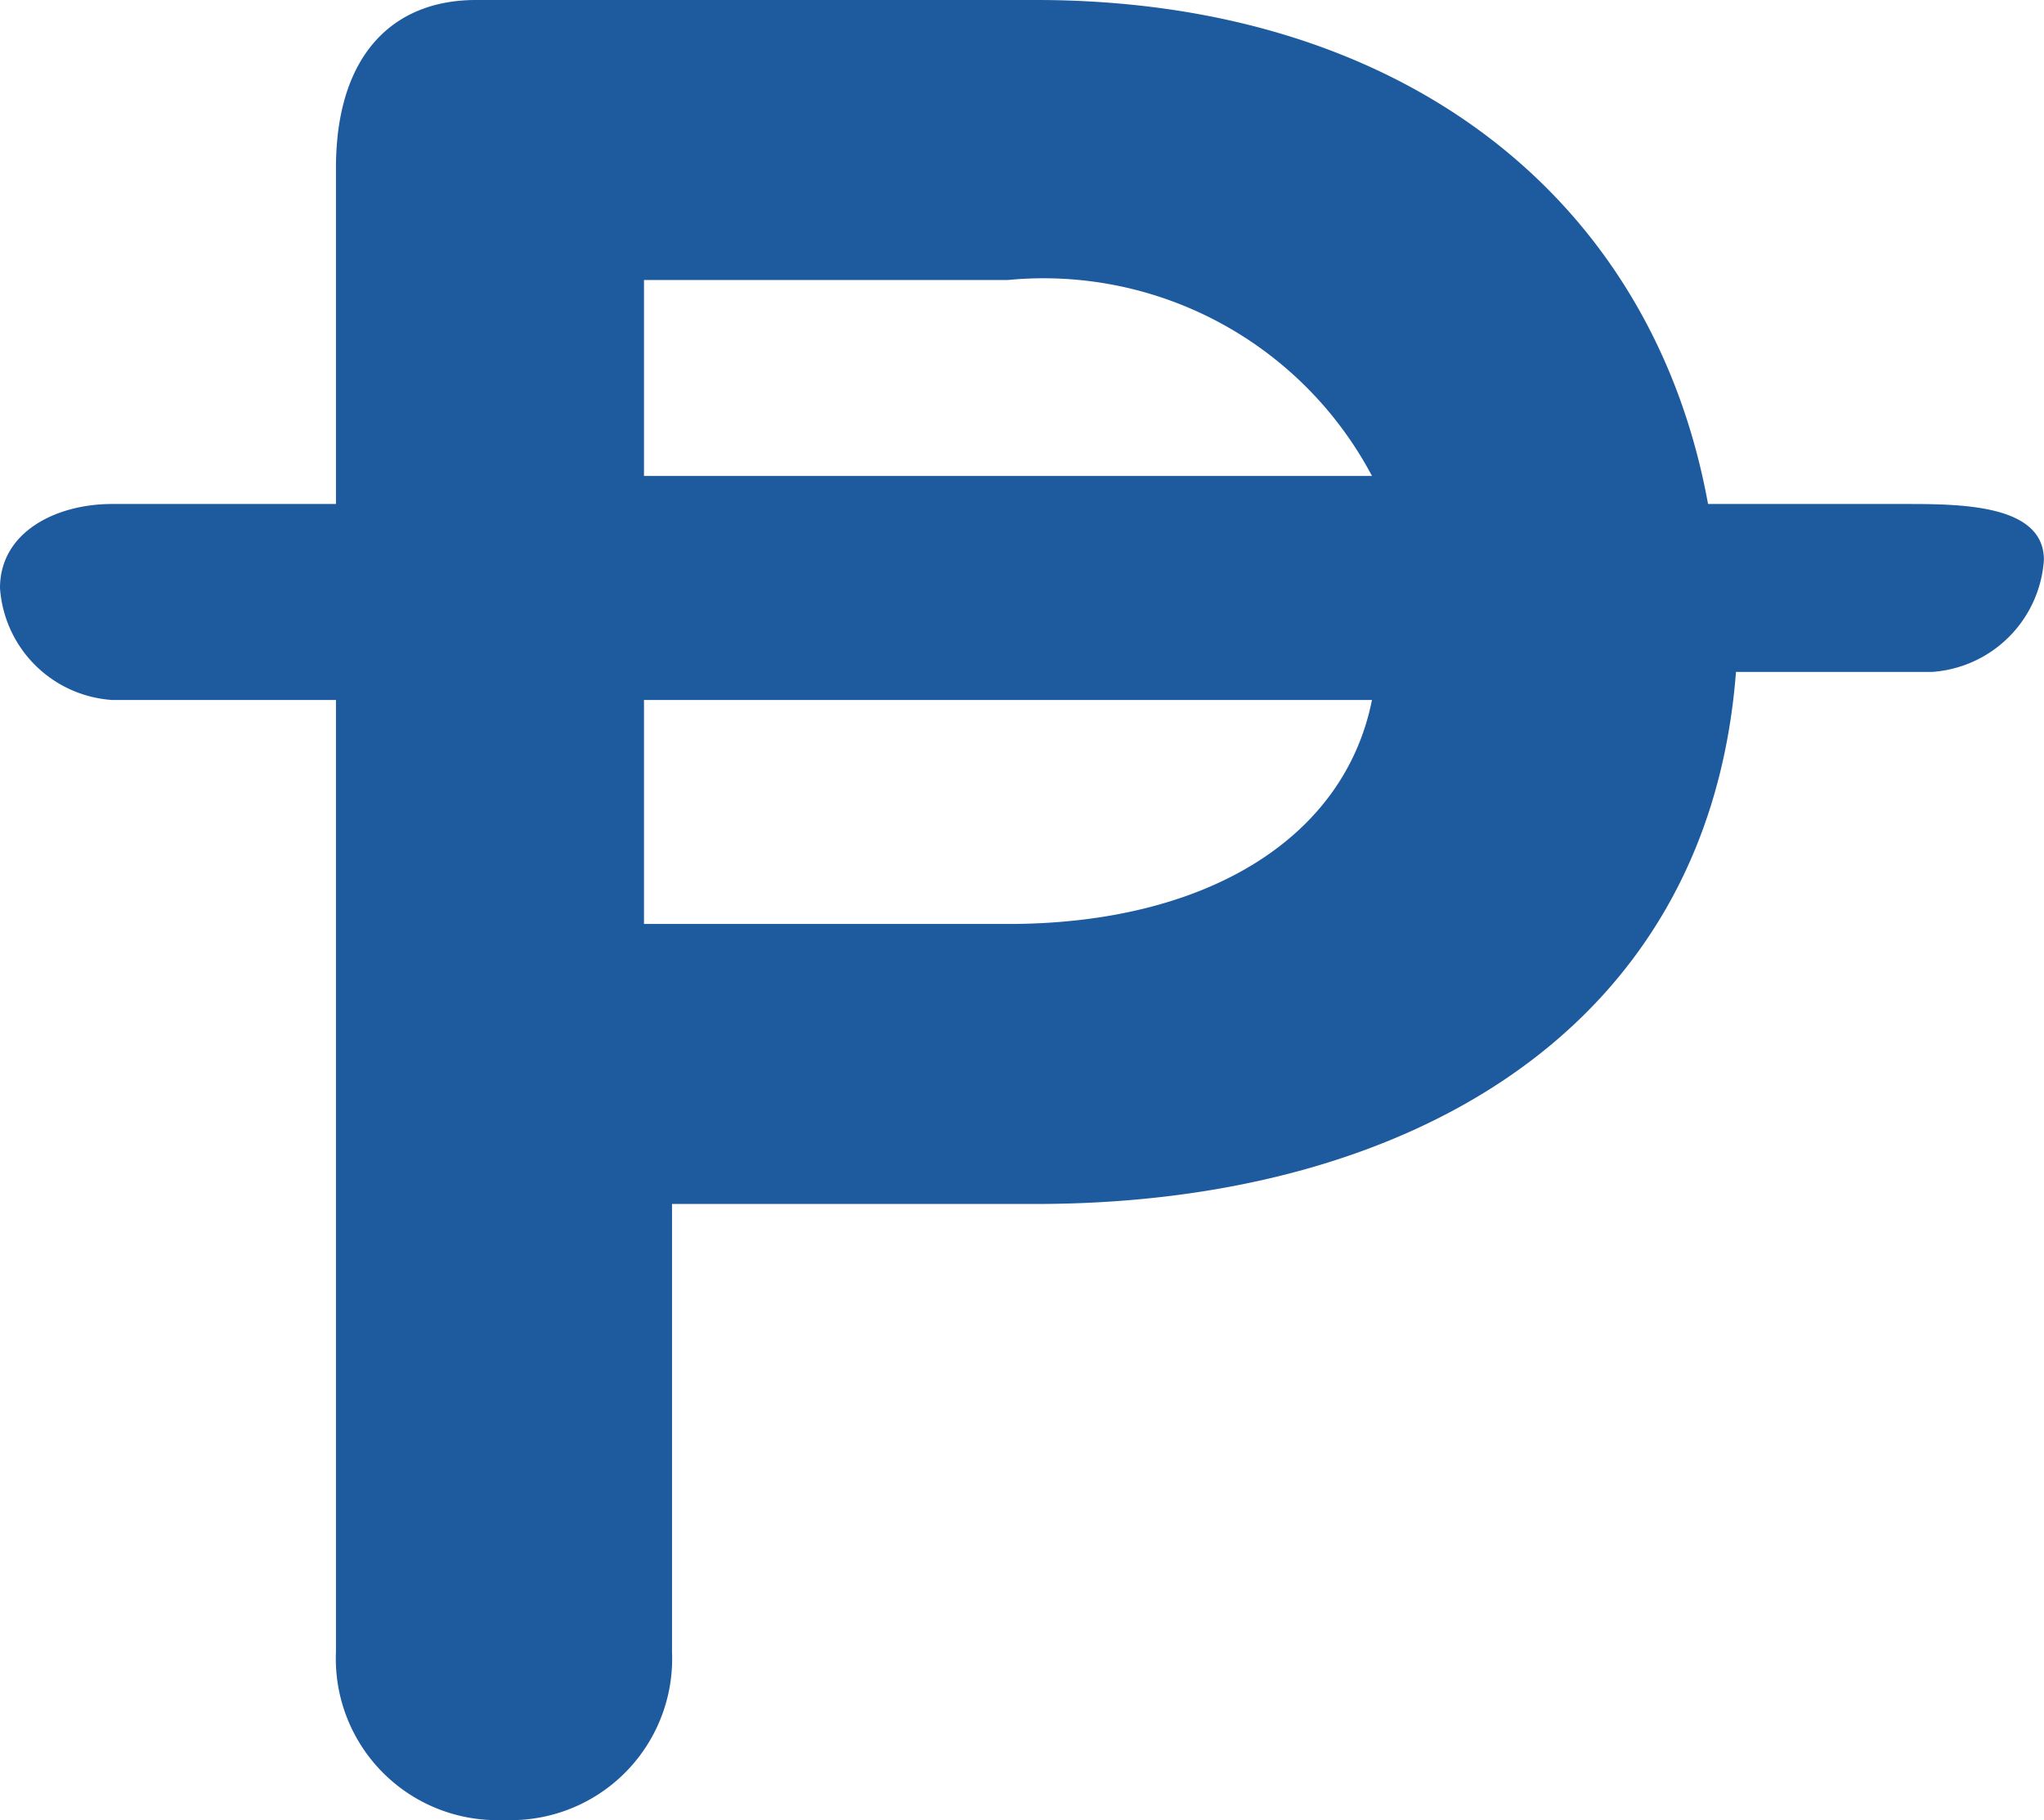 <svg xmlns="http://www.w3.org/2000/svg" width="20.777" height="18.5" viewBox="0 0 20.777 18.5"><defs><style>.a{fill:#1D5A9E;}</style></defs><path class="a" d="M19.354,5.123H17.362C16.792,1.992,14.231,0,10.531,0H4.838C3.985,0,3.415.569,3.415,1.708V5.123H1.138C.569,5.123,0,5.408,0,5.977A1.224,1.224,0,0,0,1.138,7.115H3.415v9.677A1.641,1.641,0,0,0,5.123,18.5a1.641,1.641,0,0,0,1.708-1.708V12.238h3.7c3.7,0,6.831-1.708,7.115-5.408h1.992a1.224,1.224,0,0,0,1.138-1.138C20.777,5.123,19.923,5.123,19.354,5.123ZM6.546,2.846h3.7a3.777,3.777,0,0,1,3.7,1.992h-7.4Zm3.7,6.546h-3.7V7.115h7.4C13.662,8.538,12.238,9.392,10.246,9.392Z"/></svg>